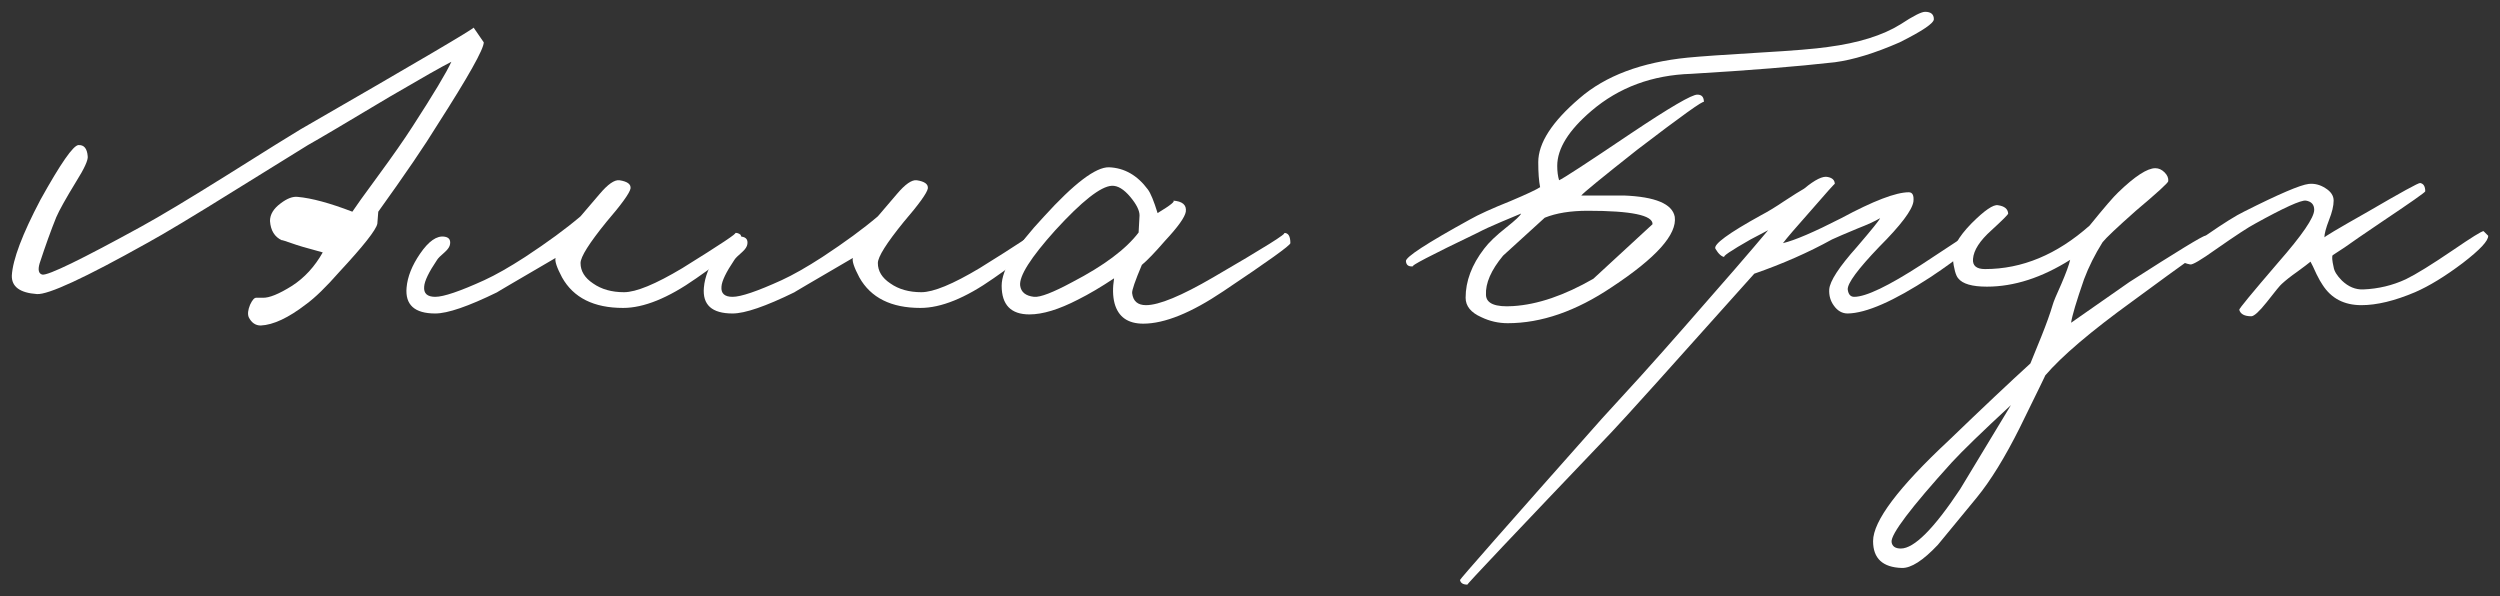 <?xml version="1.0" encoding="UTF-8"?> <svg xmlns="http://www.w3.org/2000/svg" viewBox="6150 4995 296.179 70.661" data-guides="{&quot;vertical&quot;:[],&quot;horizontal&quot;:[]}"><rect x="6150" y="4995" width="296.179" height="70.661" fill="#333333" stroke="none"/><path fill="#ffffff" stroke="none" fill-opacity="1" stroke-width="1.4" stroke-opacity="1" id="tSvgfa69fd47cf" title="Path 1" d="M 6207.312 5000.018 C 6207.312 5000.822 6205.485 5004.074 6201.83 5009.775C 6200.332 5012.223 6197.993 5015.658 6194.814 5020.08C 6194.777 5020.555 6194.741 5021.03 6194.704 5021.505C 6194.558 5022.236 6193.06 5024.136 6190.209 5027.206C 6188.638 5028.996 6187.323 5030.276 6186.263 5031.043C 6184.18 5032.651 6182.389 5033.491 6180.891 5033.564C 6180.27 5033.564 6179.795 5033.236 6179.466 5032.578C 6179.32 5032.212 6179.374 5031.719 6179.63 5031.098C 6179.886 5030.55 6180.124 5030.276 6180.343 5030.276C 6180.599 5030.276 6180.854 5030.276 6181.11 5030.276C 6181.878 5030.312 6183.047 5029.837 6184.618 5028.85C 6186.08 5027.9 6187.286 5026.585 6188.236 5024.904C 6187.779 5024.776 6187.323 5024.648 6186.866 5024.52C 6186.171 5024.337 6185.605 5024.173 6185.167 5024.027C 6183.814 5023.552 6183.23 5023.369 6183.412 5023.479C 6182.535 5023.076 6182.06 5022.309 6181.987 5021.176C 6181.987 5020.409 6182.408 5019.715 6183.248 5019.093C 6184.015 5018.509 6184.691 5018.253 6185.276 5018.326C 6186.921 5018.472 6189.077 5019.057 6191.744 5020.08C 6192.073 5019.568 6193.096 5018.143 6194.814 5015.804C 6196.531 5013.466 6197.884 5011.529 6198.87 5009.994C 6201.355 5006.157 6202.89 5003.599 6203.475 5002.32C 6202.451 5002.832 6200.003 5004.22 6196.129 5006.486C 6190.94 5009.592 6187.725 5011.492 6186.482 5012.187C 6183.65 5013.941 6180.818 5015.695 6177.986 5017.449C 6172.943 5020.592 6169.416 5022.711 6167.407 5023.807C 6160.025 5027.937 6155.676 5029.947 6154.361 5029.837C 6152.351 5029.691 6151.364 5028.96 6151.401 5027.644C 6151.51 5025.744 6152.643 5022.748 6154.799 5018.655C 6157.174 5014.379 6158.673 5012.223 6159.294 5012.187C 6159.952 5012.15 6160.317 5012.589 6160.39 5013.502C 6160.463 5013.941 6160.007 5014.946 6159.02 5016.517C 6157.814 5018.49 6157.028 5019.897 6156.663 5020.738C 6156.041 5022.273 6155.384 5024.1 6154.689 5026.219C 6154.47 5026.987 6154.58 5027.425 6155.018 5027.535C 6155.713 5027.644 6159.623 5025.744 6166.749 5021.834C 6169.014 5020.592 6172.395 5018.563 6176.889 5015.75C 6181.713 5012.716 6184.618 5010.908 6185.605 5010.323C 6199.491 5002.32 6206.325 4998.3 6206.106 4998.264"></path><path fill="#ffffff" stroke="none" fill-opacity="1" stroke-width="1.4" stroke-opacity="1" id="tSvg3b82bb9e83" title="Path 2" d="M 6237.963 5023.479 C 6237.781 5024.063 6235.954 5025.561 6232.482 5027.973C 6229.157 5030.312 6226.27 5031.481 6223.821 5031.481C 6220.35 5031.481 6217.938 5030.276 6216.586 5027.864C 6215.964 5026.694 6215.709 5025.927 6215.818 5025.561C 6210.995 5028.375 6208.692 5029.727 6208.912 5029.618C 6205.477 5031.299 6203.028 5032.139 6201.566 5032.139C 6199.118 5032.139 6197.985 5031.116 6198.168 5029.07C 6198.278 5027.791 6198.807 5026.457 6199.758 5025.068C 6200.781 5023.57 6201.749 5022.894 6202.663 5023.04C 6203.174 5023.113 6203.394 5023.405 6203.32 5023.917C 6203.284 5024.209 6203.083 5024.52 6202.718 5024.849C 6202.206 5025.287 6201.895 5025.598 6201.786 5025.781C 6200.799 5027.242 6200.287 5028.302 6200.251 5028.96C 6200.178 5029.764 6200.616 5030.166 6201.566 5030.166C 6202.553 5030.166 6204.49 5029.508 6207.377 5028.193C 6208.729 5027.571 6210.337 5026.658 6212.2 5025.452C 6214.868 5023.698 6217.061 5022.09 6218.778 5020.628C 6219.527 5019.751 6220.277 5018.874 6221.026 5017.997C 6222.012 5016.828 6222.798 5016.279 6223.383 5016.353C 6224.333 5016.499 6224.771 5016.828 6224.698 5017.339C 6224.589 5017.887 6223.639 5019.203 6221.848 5021.286C 6219.802 5023.807 6218.778 5025.433 6218.778 5026.164C 6218.778 5027.115 6219.272 5027.919 6220.258 5028.576C 6221.245 5029.271 6222.469 5029.618 6223.931 5029.618C 6225.356 5029.618 6227.658 5028.668 6230.838 5026.767C 6235.369 5023.953 6237.452 5022.565 6237.086 5022.601C 6237.306 5022.565 6237.525 5022.638 6237.744 5022.821"></path><path fill="#ffffff" stroke="none" fill-opacity="1" stroke-width="1.4" stroke-opacity="1" id="tSvgfb1345431b" title="Path 3" d="M 6273.186 5023.479 C 6273.004 5024.063 6271.176 5025.561 6267.705 5027.973C 6264.379 5030.312 6261.492 5031.481 6259.044 5031.481C 6255.572 5031.481 6253.161 5030.276 6251.808 5027.864C 6251.187 5026.694 6250.931 5025.927 6251.041 5025.561C 6246.217 5028.375 6243.915 5029.727 6244.134 5029.618C 6240.699 5031.299 6238.251 5032.139 6236.789 5032.139C 6234.341 5032.139 6233.208 5031.116 6233.391 5029.07C 6233.5 5027.791 6234.03 5026.457 6234.98 5025.068C 6236.004 5023.57 6236.972 5022.894 6237.885 5023.04C 6238.397 5023.113 6238.616 5023.405 6238.543 5023.917C 6238.507 5024.209 6238.306 5024.52 6237.94 5024.849C 6237.429 5025.287 6237.118 5025.598 6237.008 5025.781C 6236.022 5027.242 6235.51 5028.302 6235.474 5028.96C 6235.401 5029.764 6235.839 5030.166 6236.789 5030.166C 6237.776 5030.166 6239.713 5029.508 6242.6 5028.193C 6243.952 5027.571 6245.56 5026.658 6247.423 5025.452C 6250.091 5023.698 6252.284 5022.09 6254.001 5020.628C 6254.75 5019.751 6255.499 5018.874 6256.248 5017.997C 6257.235 5016.828 6258.021 5016.279 6258.605 5016.353C 6259.556 5016.499 6259.994 5016.828 6259.921 5017.339C 6259.811 5017.887 6258.861 5019.203 6257.071 5021.286C 6255.024 5023.807 6254.001 5025.433 6254.001 5026.164C 6254.001 5027.115 6254.494 5027.919 6255.481 5028.576C 6256.468 5029.271 6257.692 5029.618 6259.154 5029.618C 6260.579 5029.618 6262.881 5028.668 6266.06 5026.767C 6270.592 5023.953 6272.675 5022.565 6272.309 5022.601C 6272.528 5022.565 6272.748 5022.638 6272.967 5022.821"></path><path fill="#ffffff" stroke="none" fill-opacity="1" stroke-width="1.4" stroke-opacity="1" id="tSvg3a17b4404b" title="Path 4" d="M 6302.873 5023.807 C 6302.873 5024.063 6300.223 5025.963 6294.925 5029.508C 6291.124 5032.066 6287.963 5033.345 6285.442 5033.345C 6283.614 5033.345 6282.482 5032.541 6282.043 5030.933C 6281.824 5030.093 6281.806 5029.106 6281.988 5027.973C 6280.453 5028.996 6279.028 5029.837 6277.713 5030.495C 6275.447 5031.664 6273.529 5032.249 6271.957 5032.249C 6269.765 5032.249 6268.668 5031.116 6268.668 5028.85C 6268.668 5026.95 6270.331 5024.228 6273.656 5020.683C 6277.238 5016.736 6279.814 5014.781 6281.385 5014.818C 6283.213 5014.891 6284.747 5015.768 6285.99 5017.449C 6286.319 5017.887 6286.702 5018.819 6287.141 5020.244C 6288.712 5019.294 6289.315 5018.801 6288.95 5018.764C 6290.082 5018.837 6290.595 5019.276 6290.485 5020.08C 6290.376 5020.738 6289.553 5021.889 6288.018 5023.533C 6286.849 5024.885 6285.935 5025.836 6285.277 5026.384C 6284.473 5028.284 6284.09 5029.399 6284.126 5029.727C 6284.236 5030.677 6284.784 5031.153 6285.77 5031.153C 6287.305 5031.153 6289.955 5030.056 6293.719 5027.864C 6299.821 5024.319 6302.617 5022.565 6302.106 5022.601C 6302.617 5022.565 6302.873 5022.967 6302.873 5023.807ZM 6285.003 5020.519 C 6285.003 5019.934 6284.638 5019.203 6283.907 5018.326C 6283.139 5017.412 6282.409 5016.974 6281.714 5017.01C 6280.399 5017.083 6278.17 5018.837 6275.027 5022.273C 6272.103 5025.525 6270.715 5027.717 6270.861 5028.85C 6270.97 5029.618 6271.519 5030.056 6272.505 5030.166C 6273.236 5030.239 6274.753 5029.654 6277.055 5028.412C 6280.782 5026.475 6283.395 5024.52 6284.893 5022.547"></path><path fill="#ffffff" stroke="none" fill-opacity="1" stroke-width="1.4" stroke-opacity="1" id="tSvg66619c7653" title="Path 5" d="M 6379.107 4997.277 C 6379.107 4997.752 6377.756 4998.666 6375.051 5000.018C 6372.128 5001.297 6369.569 5002.082 6367.377 5002.375C 6362.846 5002.886 6357.181 5003.343 6350.384 5003.745C 6345.744 5003.891 6341.797 5005.353 6338.544 5008.13C 6335.84 5010.433 6334.488 5012.607 6334.488 5014.653C 6334.488 5015.311 6334.562 5015.877 6334.707 5016.353C 6335.11 5016.206 6337.941 5014.361 6343.203 5010.816C 6347.845 5007.71 6350.476 5006.175 6351.097 5006.212C 6351.609 5006.212 6351.864 5006.504 6351.864 5007.089C 6351.864 5006.833 6349.233 5008.715 6343.971 5012.735C 6339.805 5016.024 6337.594 5017.833 6337.338 5018.161C 6339.019 5018.161 6340.7 5018.161 6342.381 5018.161C 6346.108 5018.308 6348.119 5019.148 6348.411 5020.683C 6348.704 5022.766 6346.218 5025.543 6340.956 5029.015C 6336.717 5031.865 6332.606 5033.29 6328.623 5033.29C 6327.526 5033.29 6326.485 5033.053 6325.498 5032.578C 6324.257 5032.03 6323.634 5031.262 6323.634 5030.276C 6323.634 5028.302 6324.366 5026.365 6325.827 5024.465C 6326.375 5023.734 6327.252 5022.894 6328.458 5021.944C 6329.519 5021.103 6330.103 5020.555 6330.212 5020.299C 6329.426 5020.628 6328.641 5020.957 6327.855 5021.286C 6326.723 5021.761 6325.772 5022.199 6325.005 5022.601C 6319.451 5025.269 6316.929 5026.585 6317.44 5026.548C 6316.892 5026.621 6316.6 5026.42 6316.563 5025.945C 6316.491 5025.47 6319.012 5023.826 6324.128 5021.012C 6325.151 5020.427 6326.759 5019.696 6328.951 5018.819C 6330.852 5018.015 6332.021 5017.467 6332.46 5017.175C 6332.314 5016.444 6332.24 5015.457 6332.24 5014.215C 6332.24 5011.949 6333.867 5009.428 6337.119 5006.65C 6340.188 5003.983 6344.464 5002.375 6349.946 5001.827C 6351.445 5001.68 6354.331 5001.479 6358.606 5001.224C 6362.408 5001.004 6365.057 5000.785 6366.554 5000.566C 6370.172 5000.091 6373.042 4999.196 6375.16 4997.88C 6376.66 4996.893 6377.627 4996.4 6378.066 4996.4C 6378.76 4996.4 6379.107 4996.692 6379.107 4997.277ZM 6345.78 5021.56 C 6345.817 5020.5 6343.258 5019.97 6338.106 5019.97C 6336.06 5019.97 6334.36 5020.244 6333.008 5020.793C 6331.363 5022.291 6329.719 5023.789 6328.074 5025.287C 6326.649 5027.005 6325.974 5028.558 6326.046 5029.947C 6326.083 5030.97 6327.162 5031.408 6329.28 5031.262C 6332.168 5031.079 6335.329 5030.001 6338.763 5028.028"></path><path fill="#ffffff" stroke="none" fill-opacity="1" stroke-width="1.4" stroke-opacity="1" id="tSvgb440113d96" title="Path 6" d="M 6384.251 5023.04 C 6384.214 5023.807 6382.351 5025.415 6378.66 5027.864C 6374.348 5030.677 6371.096 5032.103 6368.903 5032.139C 6368.245 5032.139 6367.697 5031.829 6367.259 5031.207C 6366.856 5030.659 6366.674 5030.02 6366.711 5029.289C 6366.783 5028.302 6367.88 5026.621 6370 5024.246C 6371.754 5022.199 6372.666 5021.067 6372.74 5020.847C 6372.118 5021.213 6371.241 5021.615 6370.109 5022.053C 6368.61 5022.675 6367.588 5023.113 6367.04 5023.369C 6364.262 5024.904 6361.192 5026.256 6357.831 5027.425C 6348.074 5038.352 6342.445 5044.6 6340.948 5046.172C 6329.437 5058.231 6323.736 5064.261 6323.845 5064.261C 6323.333 5064.261 6323.041 5064.078 6322.968 5063.713C 6322.968 5063.603 6328.56 5057.244 6339.742 5044.637C 6341.295 5042.938 6342.848 5041.239 6344.401 5039.539C 6346.081 5037.676 6347.817 5035.72 6349.608 5033.674C 6354.139 5028.521 6357.428 5024.721 6359.475 5022.273C 6358.781 5022.638 6358.086 5023.003 6357.392 5023.369C 6355.016 5024.721 6353.994 5025.415 6354.322 5025.452C 6353.957 5025.415 6353.591 5025.086 6353.226 5024.465C 6352.97 5023.953 6354.761 5022.638 6358.598 5020.519C 6359.438 5020.08 6360.37 5019.513 6361.394 5018.819C 6362.453 5018.125 6363.238 5017.632 6363.751 5017.339C 6365.029 5016.279 6365.961 5015.823 6366.546 5015.969C 6367.094 5016.079 6367.368 5016.353 6367.368 5016.791C 6367.368 5016.718 6366.417 5017.778 6364.518 5019.97C 6362.764 5021.944 6361.668 5023.223 6361.229 5023.807C 6362.617 5023.479 6364.92 5022.492 6368.136 5020.847C 6371.936 5018.801 6374.604 5017.778 6376.139 5017.778C 6376.577 5017.778 6376.76 5018.143 6376.687 5018.874C 6376.54 5019.897 6375.188 5021.688 6372.631 5024.246C 6370.109 5026.877 6368.866 5028.558 6368.903 5029.289C 6368.976 5029.873 6369.232 5030.166 6369.671 5030.166C 6371.059 5030.166 6373.727 5028.887 6377.674 5026.329C 6381.437 5023.844 6383.337 5022.601 6383.374 5022.601"></path><path fill="#ffffff" stroke="none" fill-opacity="1" stroke-width="1.4" stroke-opacity="1" id="tSvg2343743c24" title="Path 7" d="M 6412.14 5023.917 C 6412.14 5023.771 6408.96 5026.036 6402.602 5030.714C 6397.706 5034.259 6394.27 5037.182 6392.297 5039.484C 6392.443 5039.229 6391.439 5041.293 6389.282 5045.679C 6387.528 5049.187 6385.829 5051.946 6384.184 5053.956C 6382.649 5055.819 6381.115 5057.683 6379.58 5059.547C 6377.826 5061.41 6376.4 5062.324 6375.304 5062.287C 6373.039 5062.214 6371.906 5061.155 6371.906 5059.108C 6371.906 5056.733 6374.903 5052.75 6380.895 5047.159C 6384.879 5043.321 6388.095 5040.288 6390.543 5038.059C 6390.981 5036.981 6391.42 5035.903 6391.858 5034.825C 6392.443 5033.363 6392.882 5032.139 6393.174 5031.153C 6393.283 5030.751 6393.632 5029.91 6394.215 5028.631C 6394.763 5027.352 6395.112 5026.402 6395.257 5025.781C 6391.895 5027.9 6388.606 5028.96 6385.39 5028.96C 6383.636 5028.96 6382.504 5028.631 6381.992 5027.973C 6381.7 5027.644 6381.48 5026.84 6381.334 5025.561C 6381.224 5024.465 6381.974 5023.095 6383.581 5021.45C 6385.116 5019.916 6386.158 5019.203 6386.706 5019.313C 6387.473 5019.422 6387.876 5019.751 6387.912 5020.299C 6387.912 5020.409 6387.254 5021.067 6385.938 5022.273C 6384.55 5023.515 6383.82 5024.648 6383.746 5025.671C 6383.673 5026.475 6384.149 5026.877 6385.171 5026.877C 6389.556 5026.877 6393.686 5025.159 6397.559 5021.724C 6399.277 5019.605 6400.409 5018.289 6400.958 5017.778C 6402.931 5015.877 6404.393 5014.927 6405.343 5014.927C 6405.746 5014.927 6406.11 5015.092 6406.439 5015.421C 6406.768 5015.75 6406.915 5016.097 6406.878 5016.462C 6406.878 5016.645 6405.599 5017.814 6403.04 5019.97C 6400.812 5021.944 6399.497 5023.186 6399.094 5023.698C 6398.181 5025.159 6397.449 5026.621 6396.901 5028.083C 6395.989 5030.714 6395.476 5032.432 6395.366 5033.236C 6397.669 5031.628 6399.971 5030.02 6402.273 5028.412C 6407.974 5024.757 6410.971 5022.93 6411.263 5022.93C 6411.482 5022.894 6411.683 5023.022 6411.866 5023.314C 6412.049 5023.533 6412.14 5023.734 6412.14 5023.917ZM 6388.24 5042.993 C 6384.842 5046.135 6382.504 5048.401 6381.224 5049.79C 6376.365 5055.161 6373.989 5058.304 6374.098 5059.218C 6374.172 5059.729 6374.537 5059.985 6375.195 5059.985C 6376.766 5059.985 6379.106 5057.646 6382.211 5052.969"></path><path fill="#ffffff" stroke="none" fill-opacity="1" stroke-width="1.4" stroke-opacity="1" id="tSvg708254d39b" title="Path 8" d="M 6444.778 5022.93 C 6444.815 5023.515 6443.809 5024.593 6441.763 5026.164C 6439.68 5027.736 6437.797 5028.887 6436.117 5029.618C 6433.705 5030.641 6431.585 5031.153 6429.759 5031.153C 6427.711 5031.153 6426.176 5030.349 6425.154 5028.741C 6424.971 5028.485 6424.733 5028.065 6424.442 5027.48C 6424.113 5026.749 6423.876 5026.256 6423.729 5026C 6423.473 5026.219 6422.942 5026.621 6422.139 5027.206C 6421.408 5027.717 6420.806 5028.193 6420.33 5028.631C 6420.148 5028.777 6419.544 5029.508 6418.522 5030.824C 6417.645 5031.92 6417.042 5032.468 6416.713 5032.468C 6415.908 5032.468 6415.433 5032.212 6415.288 5031.701C 6415.25 5031.591 6416.785 5029.727 6419.892 5026.11C 6422.742 5022.857 6424.168 5020.774 6424.168 5019.861C 6424.168 5019.239 6423.839 5018.874 6423.181 5018.764C 6422.596 5018.691 6420.585 5019.605 6417.151 5021.505C 6416.384 5021.907 6414.849 5022.912 6412.547 5024.52C 6410.756 5025.799 6409.732 5026.402 6409.477 5026.329C 6408.526 5026.146 6408.125 5025.817 6408.271 5025.342C 6408.344 5025.086 6409.403 5024.246 6411.45 5022.821C 6413.459 5021.432 6414.922 5020.519 6415.836 5020.08C 6419.965 5017.997 6422.523 5016.901 6423.51 5016.791C 6424.203 5016.718 6424.861 5016.882 6425.483 5017.284C 6426.141 5017.686 6426.47 5018.18 6426.47 5018.764C 6426.47 5019.386 6426.287 5020.153 6425.922 5021.067C 6425.556 5022.017 6425.373 5022.711 6425.373 5023.15C 6425.19 5023.15 6426.908 5022.126 6430.526 5020.08C 6434.473 5017.778 6436.536 5016.645 6436.72 5016.681C 6437.122 5016.755 6437.323 5017.083 6437.323 5017.668C 6437.323 5017.778 6435.606 5018.984 6432.17 5021.286C 6431.257 5021.907 6430.343 5022.528 6429.43 5023.15C 6428.261 5023.99 6427.237 5024.684 6426.36 5025.233C 6426.25 5025.379 6426.287 5025.854 6426.47 5026.658C 6426.542 5027.133 6426.871 5027.663 6427.456 5028.247C 6428.224 5028.978 6429.064 5029.325 6429.978 5029.289C 6431.768 5029.216 6433.449 5028.814 6435.021 5028.083C 6436.227 5027.498 6438.09 5026.347 6440.612 5024.63C 6442.805 5023.131 6444.01 5022.382 6444.23 5022.382"></path><defs></defs></svg> 